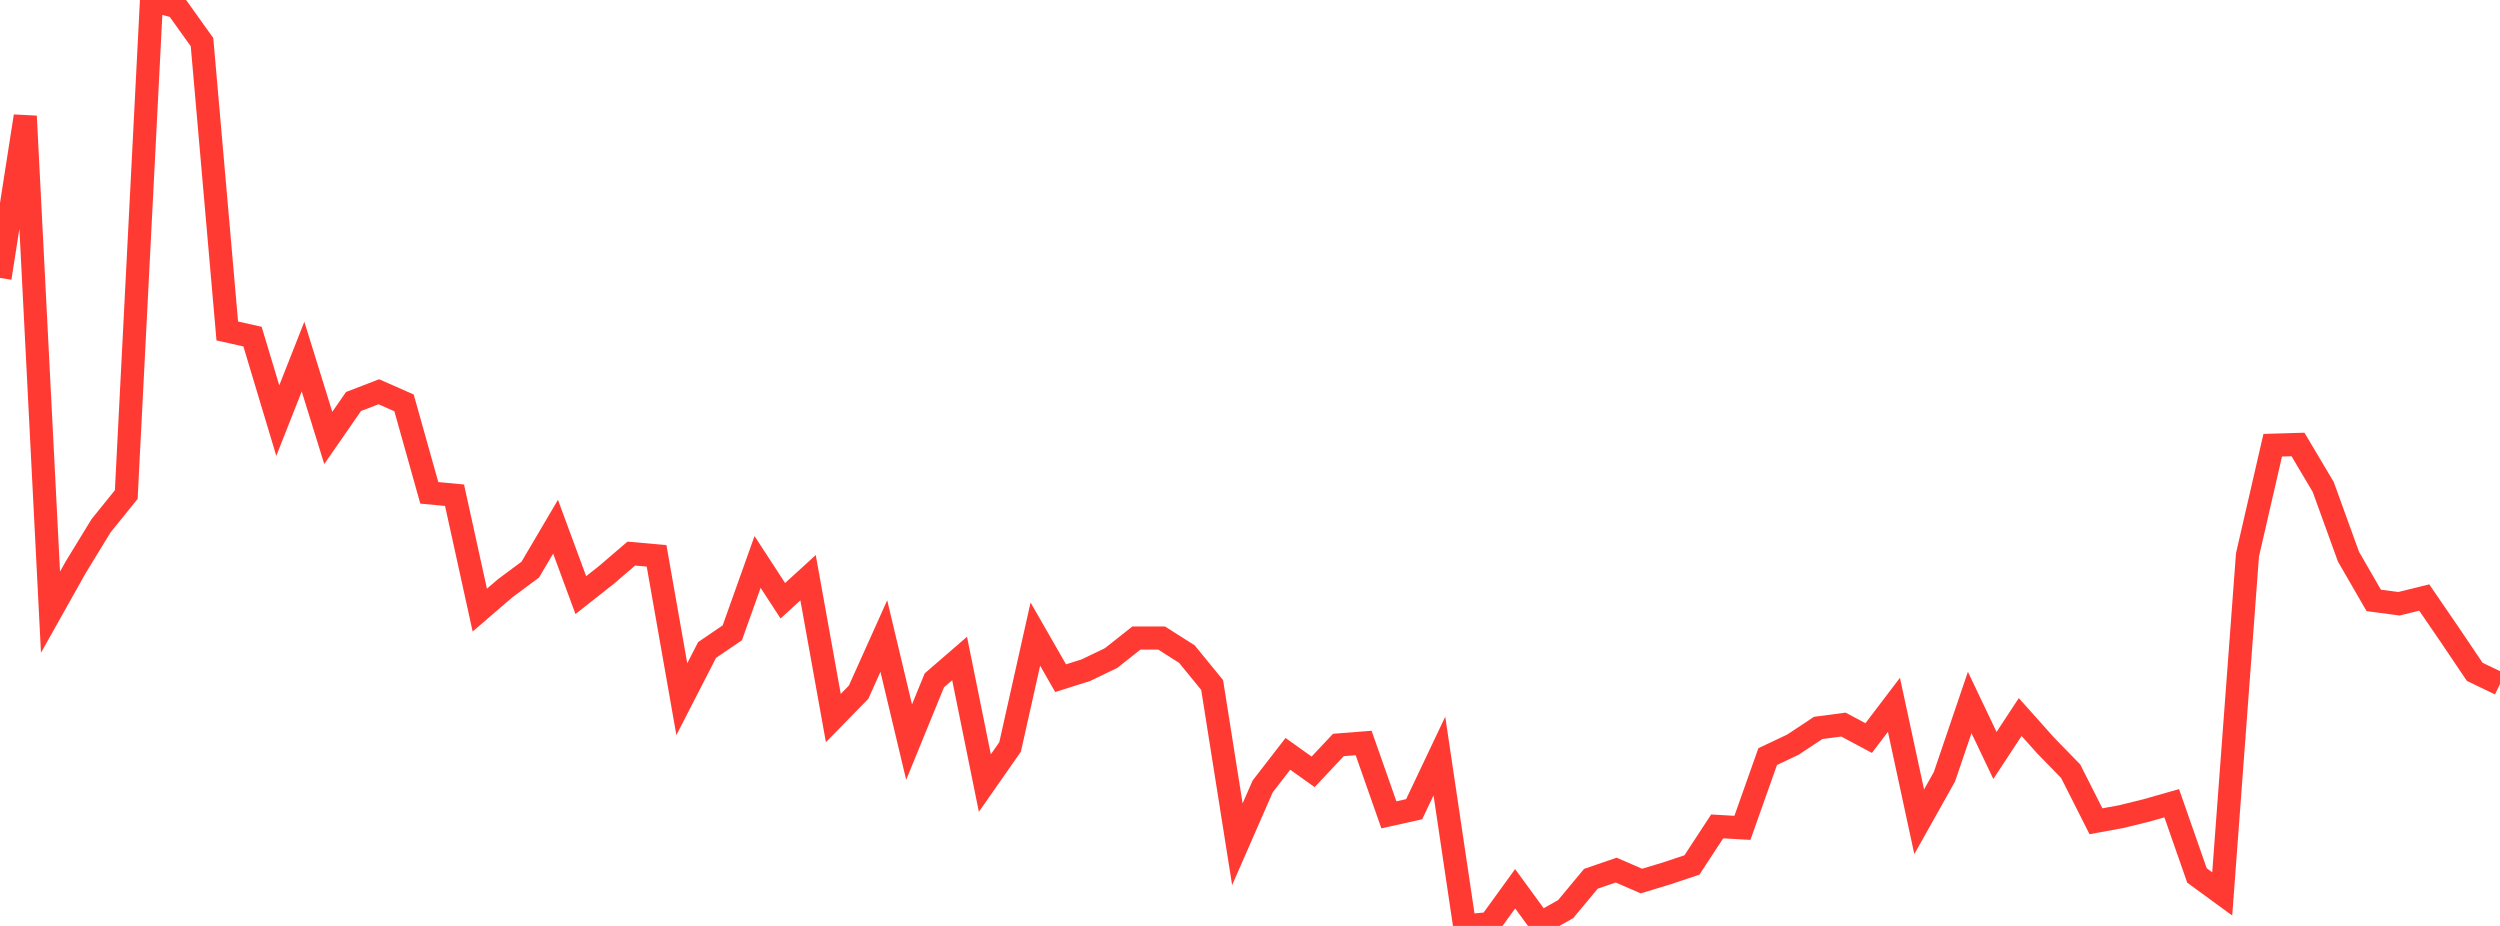<?xml version="1.0" standalone="no"?>
<!DOCTYPE svg PUBLIC "-//W3C//DTD SVG 1.1//EN" "http://www.w3.org/Graphics/SVG/1.1/DTD/svg11.dtd">

<svg width="135" height="50" viewBox="0 0 135 50" preserveAspectRatio="none" 
  xmlns="http://www.w3.org/2000/svg"
  xmlns:xlink="http://www.w3.org/1999/xlink">


<polyline points="0.0, 15.009 1.364, 6.275 2.727, 33.057 4.091, 30.627 5.455, 28.394 6.818, 26.706 8.182, 0.0 9.545, 0.368 10.909, 2.277 12.273, 17.872 13.636, 18.177 15.0, 22.713 16.364, 19.256 17.727, 23.649 19.091, 21.681 20.455, 21.155 21.818, 21.756 23.182, 26.613 24.545, 26.742 25.909, 32.946 27.273, 31.771 28.636, 30.759 30.0, 28.443 31.364, 32.136 32.727, 31.062 34.091, 29.893 35.455, 30.016 36.818, 37.756 38.182, 35.1 39.545, 34.171 40.909, 30.346 42.273, 32.441 43.636, 31.197 45.0, 38.775 46.364, 37.379 47.727, 34.347 49.091, 40.075 50.455, 36.738 51.818, 35.558 53.182, 42.286 54.545, 40.335 55.909, 34.242 57.273, 36.622 58.636, 36.191 60.0, 35.534 61.364, 34.455 62.727, 34.453 64.091, 35.321 65.455, 36.989 66.818, 45.59 68.182, 42.471 69.545, 40.708 70.909, 41.68 72.273, 40.228 73.636, 40.121 75.0, 44.001 76.364, 43.698 77.727, 40.826 79.091, 50.0 80.455, 49.874 81.818, 47.993 83.182, 49.861 84.545, 49.093 85.909, 47.454 87.273, 46.985 88.636, 47.577 90.0, 47.164 91.364, 46.708 92.727, 44.626 94.091, 44.704 95.455, 40.856 96.818, 40.211 98.182, 39.308 99.545, 39.127 100.909, 39.855 102.273, 38.06 103.636, 44.377 105.0, 41.944 106.364, 37.934 107.727, 40.795 109.091, 38.72 110.455, 40.248 111.818, 41.648 113.182, 44.348 114.545, 44.099 115.909, 43.763 117.273, 43.374 118.636, 47.275 120.0, 48.27 121.364, 29.963 122.727, 24.042 124.091, 24.001 125.455, 26.298 126.818, 30.061 128.182, 32.421 129.545, 32.603 130.909, 32.266 132.273, 34.259 133.636, 36.28 135.0, 36.935" fill="none" stroke="#ff3a33" stroke-width="1.25"/>

</svg>